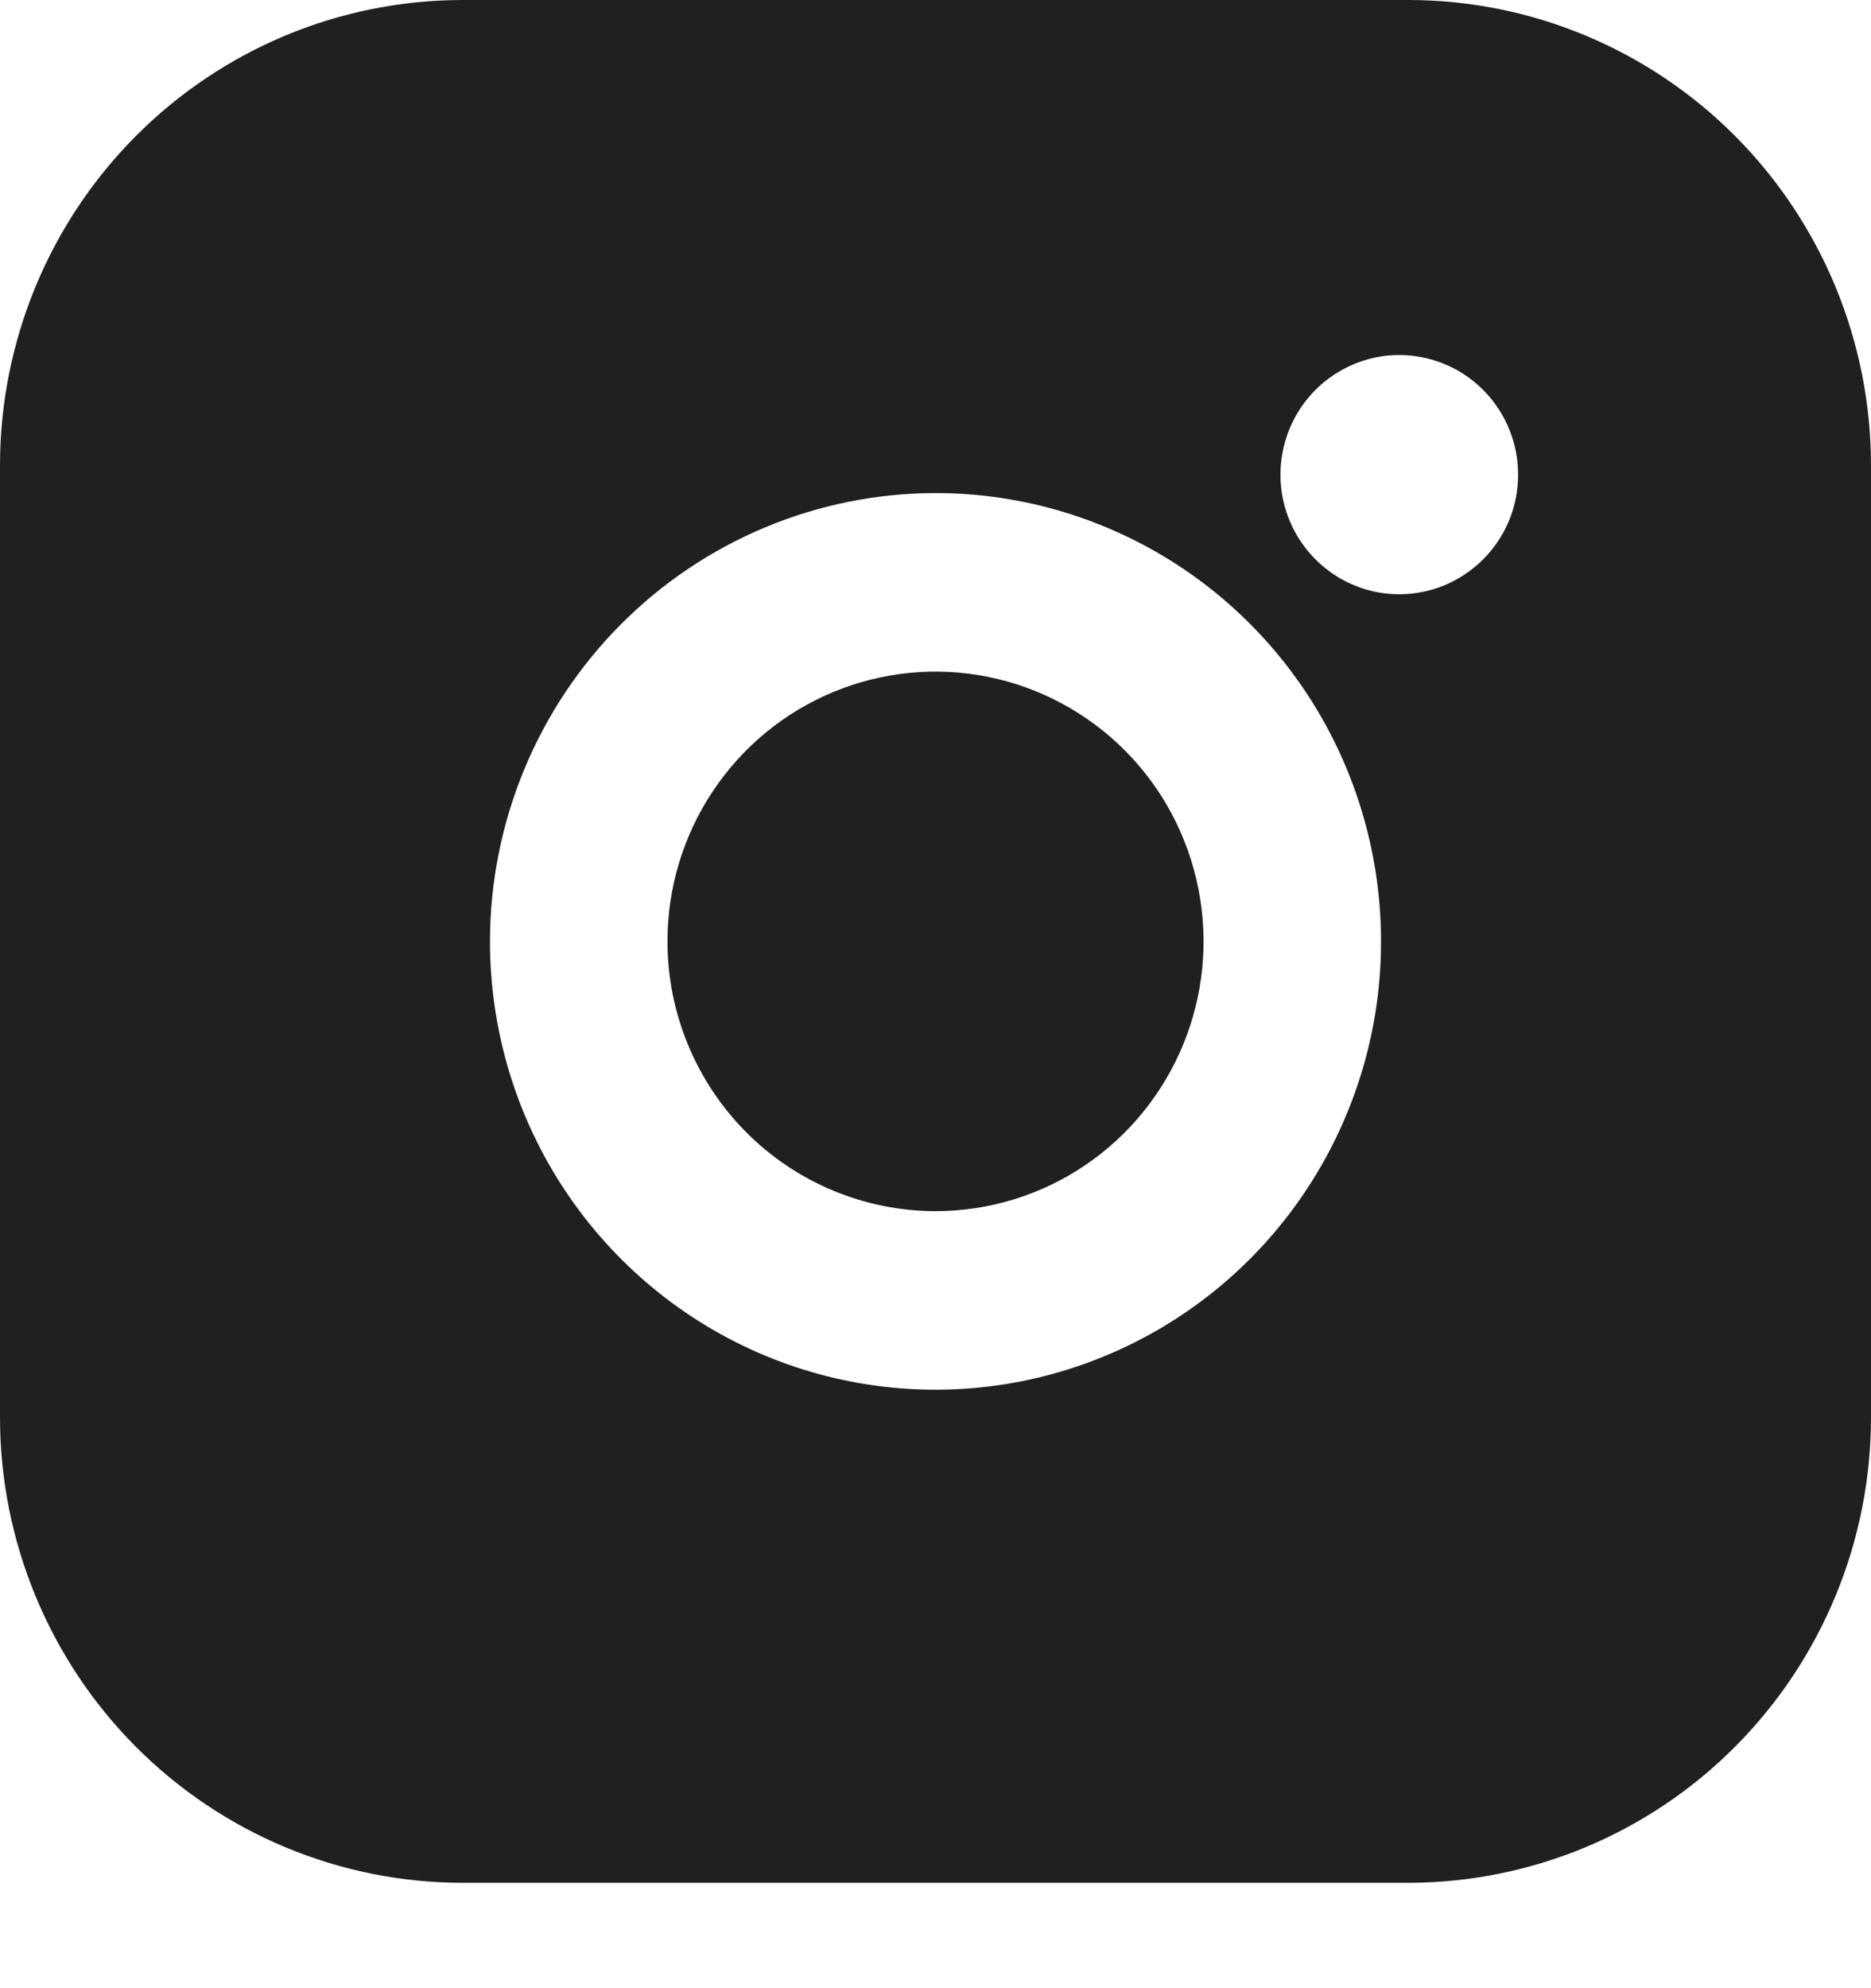 <svg width="16" height="17" viewBox="0 0 16 17" fill="none" xmlns="http://www.w3.org/2000/svg">
<g id="Instagram">
<path id="Vector" d="M12.047 0H3.953C2.905 0.001 1.9 0.42 1.159 1.166C0.418 1.911 0.001 2.922 0 3.977V12.122C0.001 13.176 0.418 14.187 1.159 14.933C1.9 15.678 2.905 16.098 3.953 16.099H12.047C13.095 16.097 14.1 15.678 14.841 14.932C15.582 14.187 15.999 13.176 16 12.122V3.977C15.999 2.923 15.582 1.912 14.841 1.166C14.1 0.421 13.095 0.001 12.047 0ZM11.965 5.081C11.764 5.081 11.568 5.021 11.401 4.908C11.234 4.795 11.104 4.636 11.027 4.449C10.95 4.262 10.93 4.056 10.97 3.858C11.009 3.66 11.106 3.478 11.248 3.335C11.391 3.192 11.572 3.095 11.769 3.055C11.966 3.016 12.171 3.037 12.356 3.114C12.542 3.192 12.7 3.323 12.812 3.492C12.923 3.66 12.983 3.858 12.982 4.06C12.982 4.194 12.956 4.327 12.905 4.451C12.853 4.575 12.778 4.688 12.684 4.782C12.589 4.877 12.477 4.952 12.354 5.004C12.231 5.055 12.098 5.081 11.965 5.081ZM8 4.216C8.754 4.216 9.49 4.441 10.117 4.862C10.743 5.283 11.232 5.882 11.52 6.582C11.808 7.283 11.884 8.053 11.737 8.797C11.59 9.541 11.227 10.224 10.694 10.76C10.161 11.296 9.482 11.661 8.743 11.809C8.004 11.957 7.238 11.881 6.542 11.591C5.846 11.301 5.251 10.809 4.832 10.179C4.413 9.549 4.19 8.807 4.19 8.049C4.191 7.033 4.593 6.059 5.308 5.34C6.022 4.622 6.99 4.217 8 4.216Z" fill="#202023"/>
<path id="Vector_2" d="M8 10.356C8.453 10.356 8.897 10.221 9.274 9.967C9.651 9.714 9.944 9.353 10.118 8.932C10.291 8.511 10.337 8.047 10.248 7.599C10.16 7.152 9.942 6.741 9.621 6.418C9.3 6.096 8.892 5.876 8.447 5.787C8.003 5.698 7.542 5.744 7.123 5.918C6.704 6.093 6.346 6.388 6.094 6.768C5.842 7.147 5.708 7.593 5.708 8.049C5.708 8.661 5.95 9.247 6.38 9.68C6.809 10.112 7.392 10.355 8 10.356Z" fill="#202023"/>
</g>
</svg>
